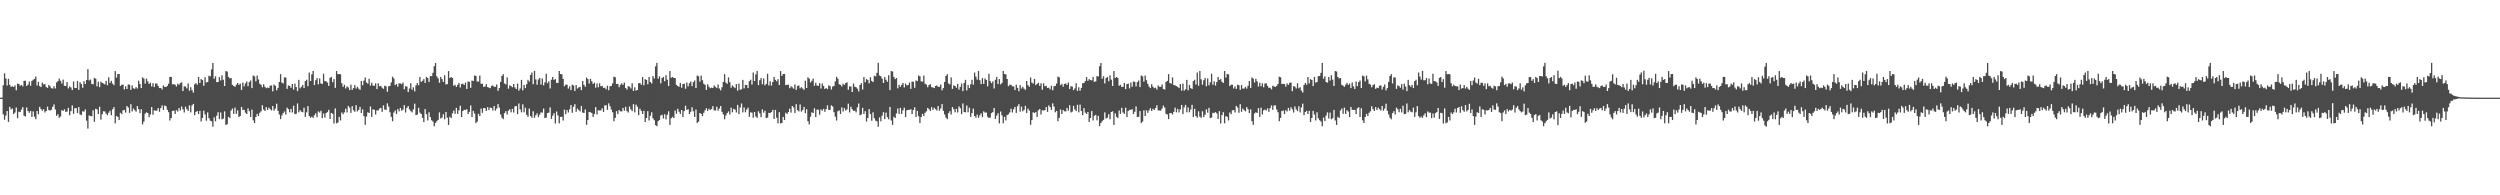 <?xml version="1.0" encoding="UTF-8"?>
<svg xmlns="http://www.w3.org/2000/svg" width="1920" height="150">
  <path d="M0 75.000h1v1.000H0zM1 74.980h1v1.000H1zM2 65.448h1v22.349H2zM3 56.264h1v35.670H3zM4 60.281h1v28.525H4zM5 65.695h1v19.615H5zM6 60.501h1v33.088H6zM7 65.103h1v16.985H7zM8 66.640h1v17.408H8zM9 66.309h1v16.967H9zM10 66.753h1v20.845H10zM11 65.581h1v20.871H11zM12 69.341h1v13.224H12zM13 64.155h1v26.599H13zM14 64.487h1v21.330H14zM15 65.835h1v20.255H15zM16 65.226h1v18.949H16zM17 66.363h1v15.973H17zM18 62.093h1v26.765H18zM19 61.934h1v27.581H19zM20 66.017h1v16.517H20zM21 65.093h1v20.215H21zM22 62.571h1v24.062H22zM23 65.850h1v19.347H23zM24 62.150h1v27.634H24zM25 61.243h1v24.303H25zM26 60.626h1v28.969H26zM27 58.752h1v32.791H27zM28 65.614h1v19.618H28zM29 62.817h1v24.962H29zM30 66.157h1v15.906H30zM31 66.859h1v16.958H31zM32 63.433h1v21.613H32zM33 64.757h1v19.113H33zM34 64.623h1v21.746H34zM35 66.762h1v18.495H35zM36 67.546h1v14.360H36zM37 65.207h1v19.310H37zM38 66.325h1v18.592H38zM39 67.753h1v16.556H39zM40 68.011h1v14.082H40zM41 66.249h1v13.936H41zM42 67.918h1v16.205H42zM43 63.292h1v25.629H43zM44 62.291h1v25.424H44zM45 60.299h1v30.126H45zM46 61.991h1v27.517H46zM47 64.126h1v20.455H47zM48 61.120h1v24.097H48zM49 65.895h1v18.057H49zM50 66.024h1v19.959H50zM51 62.988h1v22.676H51zM52 67.896h1v14.969H52zM53 66.342h1v22.192H53zM54 67.153h1v18.249H54zM55 69.179h1v11.748H55zM56 62.503h1v24.873H56zM57 67.642h1v15.470H57zM58 67.561h1v15.522H58zM59 62.151h1v24.597H59zM60 68.999h1v13.212H60zM61 63.118h1v24.801H61zM62 64.586h1v23.850H62zM63 67.365h1v18.119H63zM64 62.346h1v23.409H64zM65 64.517h1v19.542H65zM66 61.432h1v31.218H66zM67 53.074h1v45.715H67zM68 61.754h1v26.935H68zM69 61.097h1v28.020H69zM70 64.408h1v24.930H70zM71 64.779h1v19.940H71zM72 59.780h1v33.775H72zM73 60.426h1v23.158H73zM74 66.283h1v17.775H74zM75 62.741h1v24.875H75zM76 66.912h1v15.114H76zM77 62.712h1v29.180H77zM78 63.653h1v24.140H78zM79 64.153h1v21.299H79zM80 64.836h1v20.790H80zM81 62.082h1v25.197H81zM82 65.489h1v22.976H82zM83 59.347h1v27.175H83zM84 63.708h1v21.330H84zM85 62.070h1v26.439H85zM86 64.140h1v19.840H86zM87 65.431h1v16.839H87zM88 54.582h1v40.139H88zM89 59.597h1v29.442H89zM90 56.863h1v32.949H90zM91 56.825h1v35.395H91zM92 66.024h1v20.534H92zM93 65.137h1v22.504H93zM94 64.986h1v19.735H94zM95 68.685h1v15.746H95zM96 66.251h1v20.229H96zM97 68.373h1v13.082H97zM98 64.824h1v17.746H98zM99 65.144h1v21.561H99zM100 69.016h1v11.007H100zM101 65.573h1v19.990H101zM102 67.857h1v15.480H102zM103 68.195h1v16.421H103zM104 66.929h1v18.863H104zM105 67.999h1v13.450H105zM106 61.946h1v21.884H106zM107 64.439h1v22.438H107zM108 67.618h1v16.315H108zM109 59.400h1v36.183H109zM110 60.369h1v33.035H110zM111 64.211h1v23.078H111zM112 60.373h1v25.906H112zM113 62.485h1v24.292H113zM114 64.450h1v25.486H114zM115 63.511h1v24.392H115zM116 66.347h1v15.875H116zM117 63.907h1v24.222H117zM118 66.858h1v17.856H118zM119 64.082h1v20.944H119zM120 64.202h1v20.720H120zM121 65.980h1v17.031H121zM122 67.654h1v18.232H122zM123 67.600h1v15.450H123zM124 68.727h1v12.197H124zM125 65.577h1v18.862H125zM126 66.708h1v14.358H126zM127 66.840h1v14.787H127zM128 65.983h1v18.357H128zM129 64.247h1v21.918H129zM130 59.037h1v33.545H130zM131 59.077h1v31.566H131zM132 64.751h1v20.493H132zM133 64.687h1v20.198H133zM134 65.050h1v22.511H134zM135 66.407h1v18.222H135zM136 64.234h1v21.416H136zM137 65.148h1v17.845H137zM138 63.852h1v20.987H138zM139 63.219h1v18.608H139zM140 69.960h1v14.010H140zM141 66.297h1v20.075H141zM142 66.464h1v15.431H142zM143 67.898h1v15.980H143zM144 64.072h1v21.122H144zM145 69.662h1v11.283H145zM146 66.964h1v19.342H146zM147 69.272h1v11.710H147zM148 71.099h1v8.721H148zM149 64.697h1v23.777H149zM150 63.846h1v22.144H150zM151 65.063h1v20.176H151zM152 59.126h1v28.403H152zM153 63.751h1v21.400H153zM154 60.738h1v32.596H154zM155 61.485h1v29.099H155zM156 65.820h1v19.167H156zM157 59.324h1v28.571H157zM158 63.350h1v29.360H158zM159 62.997h1v23.303H159zM160 58.187h1v32.585H160zM161 58.619h1v34.061H161zM162 53.302h1v39.879H162zM163 48.315h1v48.976H163zM164 60.443h1v29.682H164zM165 58.549h1v34.657H165zM166 63.053h1v25.769H166zM167 62.984h1v23.200H167zM168 59.173h1v32.327H168zM169 61.810h1v24.577H169zM170 57.823h1v33.811H170zM171 61.274h1v29.790H171zM172 66.061h1v19.483H172zM173 54.558h1v41.412H173zM174 54.974h1v40.412H174zM175 59.064h1v30.624H175zM176 60.228h1v30.444H176zM177 59.896h1v24.985H177zM178 65.113h1v18.221H178zM179 66.060h1v21.373H179zM180 66.655h1v16.058H180zM181 65.063h1v22.407H181zM182 63.729h1v21.008H182zM183 65.153h1v24.815H183zM184 64.213h1v24.844H184zM185 69.090h1v13.036H185zM186 63.384h1v21.015H186zM187 66.339h1v18.050H187zM188 64.042h1v22.506H188zM189 62.553h1v25.064H189zM190 66.178h1v17.053H190zM191 63.047h1v22.408H191zM192 61.795h1v28.022H192zM193 67.612h1v16.547H193zM194 57.995h1v34.407H194zM195 58.615h1v35.889H195zM196 62.488h1v27.360H196zM197 57.999h1v29.461H197zM198 61.004h1v28.120H198zM199 64.299h1v22.332H199zM200 65.112h1v20.382H200zM201 67.010h1v13.809H201zM202 64.644h1v19.457H202zM203 66.590h1v18.637H203zM204 67.725h1v14.543H204zM205 67.248h1v17.257H205zM206 67.658h1v15.054H206zM207 65.823h1v18.013H207zM208 65.580h1v19.278H208zM209 70.145h1v11.248H209zM210 64.896h1v20.087H210zM211 65.890h1v17.451H211zM212 69.376h1v10.314H212zM213 67.628h1v17.484H213zM214 62.916h1v24.992H214zM215 56.954h1v34.550H215zM216 63.432h1v25.258H216zM217 64.111h1v22.791H217zM218 59.423h1v26.174H218zM219 59.530h1v28.439H219zM220 68.261h1v14.446H220zM221 65.536h1v18.343H221zM222 66.071h1v20.215H222zM223 67.408h1v16.214H223zM224 64.486h1v21.909H224zM225 68.790h1v12.423H225zM226 64.191h1v23.466H226zM227 66.876h1v20.512H227zM228 70.014h1v9.428H228zM229 61.341h1v24.927H229zM230 67.841h1v16.778H230zM231 66.654h1v19.173H231zM232 65.216h1v20.992H232zM233 67.655h1v15.036H233zM234 62.293h1v27.508H234zM235 61.255h1v25.030H235zM236 66.223h1v15.267H236zM237 55.713h1v33.424H237zM238 62.193h1v28.244H238zM239 57.100h1v32.483H239zM240 54.507h1v36.000H240zM241 65.338h1v23.214H241zM242 61.593h1v25.434H242zM243 59.966h1v30.018H243zM244 64.744h1v20.831H244zM245 60.248h1v26.250H245zM246 64.119h1v20.873H246zM247 64.436h1v26.270H247zM248 56.614h1v30.566H248zM249 62.294h1v28.032H249zM250 62.469h1v24.417H250zM251 63.359h1v22.744H251zM252 65.981h1v18.354H252zM253 59.743h1v31.624H253zM254 59.067h1v27.646H254zM255 63.131h1v24.254H255zM256 60.707h1v34.090H256zM257 67.489h1v15.806H257zM258 54.548h1v40.164H258zM259 56.978h1v37.116H259zM260 56.832h1v32.914H260zM261 57.074h1v35.458H261zM262 63.912h1v22.479H262zM263 66.726h1v21.015H263zM264 65.064h1v21.266H264zM265 67.930h1v15.556H265zM266 66.294h1v20.094H266zM267 67.108h1v14.230H267zM268 69.195h1v13.421H268zM269 65.020h1v21.639H269zM270 69.035h1v12.548H270zM271 67.635h1v17.029H271zM272 65.328h1v20.524H272zM273 67.968h1v12.751H273zM274 66.634h1v18.909H274zM275 68.053h1v16.333H275zM276 69.007h1v13.064H276zM277 62.210h1v24.562H277zM278 65.418h1v18.620H278zM279 61.885h1v27.303H279zM280 59.506h1v36.391H280zM281 63.388h1v26.116H281zM282 64.194h1v22.032H282zM283 60.537h1v26.228H283zM284 65.766h1v16.017H284zM285 63.531h1v26.260H285zM286 65.713h1v18.278H286zM287 65.920h1v18.406H287zM288 64.023h1v23.911H288zM289 68.425h1v16.314H289zM290 63.980h1v20.891H290zM291 66.217h1v17.140H291zM292 65.956h1v16.949H292zM293 67.341h1v18.582H293zM294 68.259h1v12.674H294zM295 65.804h1v18.316H295zM296 66.306h1v18.067H296zM297 70.476h1v8.873H297zM298 66.250h1v15.627H298zM299 65.964h1v20.258H299zM300 63.286h1v26.491H300zM301 58.862h1v34.274H301zM302 60.239h1v26.162H302zM303 65.372h1v19.442H303zM304 64.391h1v23.211H304zM305 66.564h1v17.231H305zM306 64.035h1v21.542H306zM307 64.066h1v18.848H307zM308 64.650h1v20.328H308zM309 63.382h1v20.781H309zM310 68.605h1v12.181H310zM311 66.193h1v20.210H311zM312 66.530h1v16.250H312zM313 70.732h1v10.739H313zM314 67.924h1v16.079H314zM315 63.934h1v21.432H315zM316 68.901h1v17.426H316zM317 67.028h1v16.982H317zM318 70.194h1v9.443H318zM319 65.510h1v22.972H319zM320 63.735h1v24.290H320zM321 65.442h1v17.402H321zM322 59.158h1v27.336H322zM323 62.898h1v24.643H323zM324 62.076h1v28.419H324zM325 60.779h1v32.952H325zM326 63.708h1v20.075H326zM327 59.086h1v28.563H327zM328 59.952h1v32.547H328zM329 62.916h1v23.304H329zM330 58.480h1v31.487H330zM331 58.456h1v33.931H331zM332 55.926h1v37.415H332zM333 50.866h1v46.090H333zM334 48.399h1v46.013H334zM335 58.599h1v34.464H335zM336 60.172h1v31.896H336zM337 63.554h1v22.759H337zM338 59.091h1v31.935H338zM339 60.786h1v29.535H339zM340 62.930h1v24.845H340zM341 57.800h1v33.807H341zM342 64.843h1v21.166H342zM343 64.620h1v25.811H343zM344 54.564h1v41.399H344zM345 59.930h1v29.762H345zM346 59.068h1v31.591H346zM347 59.891h1v27.216H347zM348 65.821h1v19.049H348zM349 65.107h1v22.329H349zM350 66.790h1v16.067H350zM351 65.160h1v22.315H351zM352 63.711h1v21.012H352zM353 67.149h1v14.047H353zM354 64.562h1v25.411H354zM355 64.215h1v21.100H355zM356 65.249h1v19.130H356zM357 63.372h1v21.035H357zM358 68.282h1v15.573H358zM359 62.556h1v25.058H359zM360 62.871h1v23.005H360zM361 67.449h1v13.539H361zM362 61.793h1v28.045H362zM363 62.222h1v22.926H363zM364 57.998h1v29.180H364zM365 58.264h1v36.232H365zM366 62.494h1v30.881H366zM367 62.704h1v24.754H367zM368 58.025h1v31.091H368zM369 64.323h1v19.069H369zM370 64.302h1v22.307H370zM371 66.676h1v16.340H371zM372 66.480h1v16.658H372zM373 64.673h1v20.558H373zM374 66.857h1v15.410H374zM375 67.283h1v17.224H375zM376 67.662h1v15.017H376zM377 66.003h1v16.886H377zM378 65.609h1v19.261H378zM379 66.674h1v14.717H379zM380 66.688h1v18.309H380zM381 64.869h1v18.476H381zM382 69.745h1v10.208H382zM383 67.632h1v15.013H383zM384 62.929h1v24.958H384zM385 58.349h1v32.026H385zM386 56.928h1v34.631H386zM387 64.104h1v22.784H387zM388 64.807h1v20.583H388zM389 59.436h1v28.520H389zM390 68.073h1v16.985H390zM391 65.529h1v18.368H391zM392 66.084h1v20.181H392zM393 67.011h1v16.603H393zM394 64.517h1v21.883H394zM395 67.136h1v14.580H395zM396 68.348h1v13.024H396zM397 64.196h1v23.455H397zM398 69.657h1v9.783H398zM399 67.945h1v16.056H399zM400 61.342h1v24.942H400zM401 69.396h1v10.739H401zM402 65.200h1v21.041H402zM403 67.662h1v15.028H403zM404 64.687h1v23.498H404zM405 61.271h1v28.492H405zM406 62.630h1v20.753H406zM407 57.571h1v31.575H407zM408 55.713h1v34.734H408zM409 64.642h1v20.877H409zM410 54.482h1v35.971H410zM411 60.986h1v27.562H411zM412 65.095h1v21.943H412zM413 61.075h1v28.916H413zM414 59.956h1v28.122H414zM415 64.979h1v21.414H415zM416 60.248h1v26.266H416zM417 65.516h1v17.814H417zM418 63.235h1v27.494H418zM419 56.626h1v33.695H419zM420 63.881h1v23.014H420zM421 62.462h1v24.081H421zM422 67.942h1v14.553H422zM423 61.234h1v30.114H423zM424 59.089h1v29.734H424zM425 61.365h1v25.620H425zM426 60.715h1v34.099H426zM427 63.653h1v22.022H427zM428 63.715h1v24.986H428zM429 54.551h1v40.165H429zM430 56.836h1v32.936H430zM431 57.090h1v32.621H431zM432 60.640h1v31.905H432zM433 66.227h1v17.996H433zM434 64.982h1v22.719H434zM435 65.083h1v19.452H435zM436 68.058h1v18.340H436zM437 66.310h1v17.611H437zM438 69.202h1v11.503H438zM439 65.001h1v21.620H439zM440 65.618h1v16.357H440zM441 69.822h1v10.181H441zM442 65.327h1v20.539H442zM443 67.976h1v15.444H443zM444 67.135h1v17.495H444zM445 66.659h1v18.892H445zM446 69.213h1v12.214H446zM447 62.196h1v24.298H447zM448 65.180h1v21.594H448zM449 66.626h1v17.421H449zM450 59.521h1v36.401H450zM451 60.713h1v31.515H451zM452 64.197h1v21.765H452zM453 60.535h1v25.682H453zM454 62.443h1v24.328H454zM455 64.395h1v25.411H455zM456 63.524h1v24.120H456zM457 67.305h1v14.961H457zM458 64.043h1v23.864H458zM459 67.009h1v17.717H459zM460 64.006h1v20.818H460zM461 66.258h1v18.539H461zM462 65.932h1v17.273H462zM463 67.489h1v18.459H463zM464 67.322h1v13.614H464zM465 68.626h1v12.213H465zM466 65.784h1v18.602H466zM467 69.262h1v10.089H467zM468 66.245h1v15.340H468zM469 65.965h1v18.170H469zM470 64.052h1v22.151H470zM471 58.870h1v34.241H471zM472 59.348h1v31.229H472zM473 64.543h1v20.800H473zM474 64.368h1v23.230H474zM475 66.956h1v17.593H475zM476 65.081h1v20.417H476zM477 64.023h1v21.567H477zM478 65.190h1v17.728H478zM479 63.431h1v21.565H479zM480 67.510h1v14.529H480zM481 68.815h1v16.556H481zM482 66.187h1v20.237H482zM483 66.531h1v15.255H483zM484 67.944h1v16.062H484zM485 63.937h1v21.400H485zM486 69.775h1v10.276H486zM487 67.052h1v19.270H487zM488 69.560h1v10.787H488zM489 69.139h1v12.833H489zM490 63.936h1v24.554H490zM491 63.731h1v19.754H491zM492 65.052h1v20.096H492zM493 59.170h1v28.373H493zM494 65.504h1v19.608H494zM495 60.767h1v32.975H495zM496 61.458h1v29.155H496zM497 64.714h1v20.614H497zM498 59.069h1v33.432H498zM499 62.924h1v25.992H499zM500 64.081h1v22.180H500zM501 58.403h1v32.475H501zM502 60.286h1v32.040H502zM503 50.961h1v45.144H503zM504 48.274h1v48.722H504zM505 60.394h1v32.655H505zM506 58.635h1v33.449H506zM507 64.024h1v24.688H507zM508 59.907h1v28.230H508zM509 59.084h1v31.955H509zM510 62.416h1v25.365H510zM511 57.778h1v33.849H511zM512 61.165h1v26.984H512zM513 66.048h1v19.443H513zM514 54.589h1v41.367H514zM515 59.696h1v31.181H515zM516 59.064h1v30.632H516zM517 59.888h1v30.773H517zM518 59.922h1v24.966H518zM519 65.102h1v22.317H519zM520 66.069h1v17.487H520zM521 66.667h1v19.125H521zM522 63.709h1v23.782H522zM523 67.369h1v17.124H523zM524 64.561h1v25.396H524zM525 64.248h1v21.080H525zM526 68.161h1v13.052H526zM527 63.365h1v21.043H527zM528 66.342h1v17.498H528zM529 64.024h1v23.585H529zM530 62.562h1v23.289H530zM531 66.172h1v16.212H531zM532 63.057h1v22.408H532zM533 61.800h1v28.051H533zM534 67.597h1v16.559H534zM535 58.013h1v36.475H535zM536 58.597h1v34.775H536zM537 62.699h1v24.066H537zM538 58.012h1v29.432H538zM539 61.597h1v27.530H539zM540 64.316h1v22.325H540zM541 65.108h1v19.652H541zM542 69.071h1v14.077H542zM543 64.702h1v20.496H543zM544 66.583h1v16.942H544zM545 67.742h1v16.754H545zM546 67.255h1v16.411H546zM547 67.658h1v13.835H547zM548 65.581h1v19.170H548zM549 66.678h1v18.205H549zM550 67.665h1v14.316H550zM551 64.859h1v20.145H551zM552 67.937h1v15.407H552zM553 69.371h1v12.099H553zM554 66.994h1v18.930H554zM555 62.949h1v24.901H555zM556 56.953h1v34.656H556zM557 63.409h1v25.247H557zM558 64.342h1v22.561H558zM559 59.466h1v26.105H559zM560 63.121h1v24.822H560zM561 67.323h1v15.370H561zM562 65.528h1v20.724H562zM563 66.677h1v16.943H563zM564 67.690h1v16.483H564zM565 64.517h1v21.880H565zM566 69.616h1v10.954H566zM567 64.206h1v23.447H567zM568 68.923h1v13.611H568zM569 68.586h1v10.850H569zM570 61.363h1v24.936H570zM571 67.842h1v14.688H571zM572 65.183h1v21.068H572zM573 65.269h1v18.853H573zM574 67.652h1v15.043H574zM575 62.306h1v27.469H575zM576 61.254h1v25.016H576zM577 64.974h1v21.533H577zM578 55.699h1v34.744H578zM579 62.202h1v23.836H579zM580 57.079h1v32.479H580zM581 54.475h1v36.031H581zM582 65.365h1v20.078H582zM583 61.597h1v25.441H583zM584 59.962h1v30.056H584zM585 64.725h1v19.288H585zM586 60.263h1v26.250H586zM587 65.510h1v19.470H587zM588 64.432h1v26.299H588zM589 56.640h1v33.682H589zM590 65.650h1v21.005H590zM591 62.469h1v24.429H591zM592 65.696h1v20.366H592zM593 62.957h1v21.421H593zM594 59.119h1v32.219H594zM595 61.348h1v23.076H595zM596 62.440h1v27.907H596zM597 60.804h1v33.977H597zM598 65.310h1v20.839H598zM599 54.602h1v40.154H599zM600 58.264h1v36.176H600zM601 56.862h1v32.954H601zM602 56.802h1v35.425H602zM603 65.357h1v21.205H603zM604 65.148h1v22.480H604zM605 64.992h1v21.095H605zM606 67.752h1v15.727H606zM607 66.266h1v20.234H607zM608 67.067h1v14.365H608zM609 68.072h1v14.508H609zM610 64.825h1v21.894H610zM611 69.014h1v11.015H611zM612 66.096h1v18.540H612zM613 65.577h1v19.971H613zM614 67.854h1v12.372H614zM615 66.929h1v18.839H615zM616 67.994h1v16.549H616zM617 68.942h1v13.158H617zM618 61.935h1v24.953H618zM619 67.601h1v16.328H619zM620 59.405h1v33.678H620zM621 60.374h1v35.199H621zM622 63.311h1v26.273H622zM623 62.122h1v24.164H623zM624 60.385h1v26.394H624zM625 65.840h1v17.302H625zM626 63.530h1v26.398H626zM627 65.693h1v18.495H627zM628 65.906h1v18.372H628zM629 63.909h1v24.223H629zM630 68.002h1v16.077H630zM631 64.095h1v20.918H631zM632 65.981h1v17.611H632zM633 68.336h1v17.547H633zM634 67.604h1v16.281H634zM635 68.444h1v12.484H635zM636 65.594h1v18.842H636zM637 66.205h1v18.185H637zM638 68.742h1v12.227H638zM639 66.466h1v15.306H639zM640 65.983h1v20.186H640zM641 62.513h1v27.080H641zM642 59.039h1v33.522H642zM643 60.458h1v24.985H643zM644 64.692h1v20.116H644zM645 65.054h1v22.502H645zM646 66.404h1v16.058H646zM647 64.252h1v21.394H647zM648 65.155h1v17.842H648zM649 63.855h1v20.986H649zM650 63.206h1v20.870H650zM651 68.940h1v10.660H651zM652 66.304h1v20.047H652zM653 66.465h1v15.438H653zM654 70.672h1v13.206H654zM655 64.089h1v21.112H655zM656 66.556h1v18.417H656zM657 66.967h1v19.344H657zM658 68.105h1v14.399H658zM659 70.267h1v9.249H659zM660 65.260h1v23.195H660zM661 63.847h1v24.051H661zM662 68.759h1v14.102H662zM663 59.124h1v28.399H663zM664 63.141h1v22.282H664zM665 60.730h1v32.613H665zM666 61.484h1v29.096H666zM667 64.017h1v19.780H667zM668 59.339h1v28.253H668zM669 62.113h1v30.592H669zM670 63.011h1v23.284H670zM671 58.212h1v32.576H671zM672 58.608h1v34.050H672zM673 55.904h1v37.293H673zM674 48.301h1v49.049H674zM675 57.971h1v32.175H675zM676 58.577h1v34.620H676zM677 60.380h1v28.434H677zM678 63.683h1v22.500H678zM679 59.170h1v32.308H679zM680 61.247h1v25.237H680zM681 62.748h1v27.253H681zM682 57.802h1v33.821H682zM683 69.219h1v12.911H683zM684 54.564h1v37.932H684zM685 54.963h1v41.007H685zM686 59.063h1v30.630H686zM687 60.782h1v29.893H687zM688 59.892h1v27.235H688zM689 67.854h1v15.488H689zM690 65.108h1v22.317H690zM691 66.657h1v16.194H691zM692 65.199h1v22.284H692zM693 63.728h1v21.007H693zM694 67.152h1v15.519H694zM695 64.221h1v25.734H695zM696 65.620h1v19.113H696zM697 65.277h1v19.125H697zM698 63.374h1v21.013H698zM699 68.263h1v15.594H699zM700 62.554h1v25.063H700zM701 62.868h1v21.632H701zM702 67.455h1v14.956H702zM703 61.797h1v28.038H703zM704 62.239h1v22.891H704zM705 58.000h1v31.231H705zM706 58.607h1v35.895H706zM707 62.487h1v27.357H707zM708 62.714h1v24.742H708zM709 57.994h1v31.133H709zM710 64.301h1v22.342H710zM711 64.991h1v20.500H711zM712 67.016h1v15.870H712zM713 65.329h1v18.544H713zM714 64.648h1v20.563H714zM715 66.862h1v15.404H715zM716 67.240h1v17.258H716zM717 67.657h1v15.063H717zM718 65.993h1v17.856H718zM719 65.572h1v19.298H719zM720 66.670h1v14.722H720zM721 66.680h1v18.312H721zM722 64.877h1v18.459H722zM723 69.375h1v10.540H723zM724 67.618h1v17.494H724zM725 62.919h1v24.985H725zM726 58.261h1v32.042H726zM727 56.991h1v34.568H727zM728 64.121h1v22.784H728zM729 64.806h1v20.583H729zM730 59.427h1v28.542H730zM731 68.232h1v14.008H731zM732 65.540h1v18.320H732zM733 66.070h1v20.216H733zM734 67.403h1v16.220H734zM735 64.483h1v21.908H735zM736 68.790h1v12.915H736zM737 66.735h1v16.399H737zM738 64.193h1v23.465H738zM739 70.012h1v9.429H739zM740 63.681h1v22.408H740zM741 61.348h1v24.937H741zM742 69.402h1v11.666H742zM743 65.197h1v21.031H743zM744 67.652h1v15.042H744zM745 64.703h1v25.103H745zM746 61.251h1v25.641H746zM747 65.039h1v18.347H747zM748 55.703h1v33.458H748zM749 58.833h1v31.594H749zM750 61.140h1v26.884H750zM751 54.496h1v36.024H751zM752 61.610h1v26.941H752zM753 64.630h1v22.389H753zM754 59.976h1v30.028H754zM755 64.396h1v21.180H755zM756 60.252h1v26.232H756zM757 61.405h1v25.060H757zM758 66.282h1v23.348H758zM759 56.616h1v34.079H759zM760 62.292h1v28.034H760zM761 63.875h1v23.009H761zM762 62.477h1v23.626H762zM763 67.950h1v15.024H763zM764 61.246h1v30.121H764zM765 59.070h1v29.746H765zM766 64.633h1v22.336H766zM767 60.733h1v34.036H767zM768 64.812h1v20.844H768zM769 63.689h1v25.006H769zM770 54.552h1v40.136H770zM771 56.828h1v32.935H771zM772 57.076h1v35.439H772zM773 60.678h1v27.769H773zM774 66.196h1v21.551H774zM775 65.034h1v21.276H775zM776 65.134h1v18.344H776zM777 66.285h1v20.088H777zM778 66.324h1v17.569H778zM779 69.190h1v12.947H779zM780 65.036h1v21.629H780zM781 67.490h1v14.096H781zM782 70.027h1v9.988H782zM783 65.333h1v20.502H783zM784 67.967h1v13.956H784zM785 66.626h1v18.896H785zM786 68.055h1v16.339H786zM787 69.006h1v12.324H787zM788 62.197h1v24.584H788zM789 65.426h1v17.961H789zM790 66.621h1v18.317H790zM791 59.504h1v36.372H791zM792 63.387h1v28.861H792zM793 64.193h1v22.031H793zM794 60.545h1v26.215H794zM795 65.376h1v20.592H795zM796 64.424h1v25.364H796zM797 63.542h1v21.126H797zM798 65.957h1v17.779H798zM799 64.017h1v23.926H799zM800 68.936h1v15.805H800zM801 63.979h1v20.898H801zM802 66.201h1v18.366H802zM803 65.940h1v16.271H803zM804 67.509h1v18.392H804zM805 67.337h1v13.590H805zM806 68.618h1v13.660H806zM807 65.799h1v18.574H807zM808 69.318h1v10.029H808zM809 66.260h1v15.628H809zM810 65.965h1v20.254H810zM811 64.142h1v21.052H811zM812 58.836h1v34.294H812zM813 59.406h1v31.090H813zM814 65.382h1v18.674H814zM815 64.400h1v23.193H815zM816 66.563h1v17.900H816zM817 64.478h1v21.021H817zM818 64.040h1v21.526H818zM819 65.209h1v17.699H819zM820 63.368h1v21.611H820zM821 68.276h1v12.509H821zM822 66.201h1v20.178H822zM823 66.533h1v19.212H823zM824 69.198h1v12.107H824zM825 67.917h1v16.088H825zM826 63.941h1v21.431H826zM827 69.770h1v10.708H827zM828 67.031h1v19.290H828zM829 69.694h1v10.660H829zM830 67.507h1v17.804H830zM831 63.939h1v24.536H831zM832 63.740h1v19.284H832zM833 62.248h1v24.234H833zM834 59.162h1v28.373H834zM835 62.070h1v23.942H835zM836 60.788h1v32.925H836zM837 61.473h1v29.129H837zM838 61.739h1v23.574H838zM839 59.064h1v33.433H839zM840 62.920h1v26.002H840zM841 62.475h1v25.755H841zM842 58.423h1v33.978H842zM843 58.758h1v30.227H843zM844 50.852h1v46.045H844zM845 48.364h1v46.126H845zM846 60.472h1v32.631H846zM847 58.591h1v33.451H847zM848 64.044h1v22.267H848zM849 59.952h1v31.057H849zM850 59.100h1v31.210H850zM851 62.419h1v25.359H851zM852 57.818h1v33.781H852zM853 61.164h1v24.843H853zM854 66.045h1v19.436H854zM855 54.558h1v41.409H855zM856 59.923h1v27.136H856zM857 59.066h1v30.624H857zM858 59.895h1v30.773H858zM859 65.820h1v19.051H859zM860 65.112h1v22.325H860zM861 66.789h1v16.065H861zM862 66.655h1v19.714H862zM863 63.718h1v23.743H863zM864 68.382h1v14.307H864zM865 64.569h1v25.404H865zM866 64.211h1v21.094H866zM867 67.906h1v16.438H867zM868 63.380h1v21.021H868zM869 66.620h1v17.238H869zM870 62.553h1v25.063H870zM871 62.873h1v23.013H871zM872 66.345h1v15.428H872zM873 63.043h1v26.783H873zM874 61.793h1v27.942H874zM875 66.849h1v18.464H875zM876 57.995h1v36.507H876zM877 58.607h1v34.768H877zM878 62.711h1v22.046H878zM879 58.009h1v31.112H879zM880 61.594h1v23.107H880zM881 64.299h1v22.311H881zM882 66.397h1v18.350H882zM883 67.648h1v15.487H883zM884 64.652h1v20.581H884zM885 66.581h1v16.964H885zM886 67.724h1v16.783H886zM887 67.262h1v15.736H887zM888 68.821h1v12.036H888zM889 65.594h1v19.185H889zM890 66.671h1v18.183H890zM891 66.686h1v18.302H891zM892 64.882h1v18.462H892zM893 68.338h1v12.778H893zM894 68.768h1v13.877H894zM895 62.920h1v24.542H895zM896 62.106h1v25.797H896zM897 56.934h1v34.571H897zM898 63.722h1v23.147H898zM899 64.329h1v22.567H899zM900 59.427h1v28.539H900zM901 65.322h1v20.610H901zM902 65.532h1v17.175H902zM903 66.076h1v20.203H903zM904 66.701h1v16.918H904zM905 67.635h1v18.763H905zM906 64.498h1v19.577H906zM907 69.630h1v10.937H907zM908 64.192h1v23.463H908zM909 69.594h1v12.911H909zM910 68.564h1v11.959H910zM911 61.339h1v24.931H911zM912 69.397h1v13.091H912zM913 65.214h1v21.012H913zM914 67.660h1v16.479H914zM915 68.332h1v12.188H915zM916 62.294h1v27.493H916zM917 61.263h1v22.313H917zM918 64.922h1v24.147H918zM919 55.725h1v34.718H919zM920 65.902h1v19.614H920zM921 54.493h1v35.096H921zM922 60.949h1v29.536H922zM923 65.097h1v20.332H923zM924 61.601h1v28.366H924zM925 59.959h1v28.137H925zM926 66.266h1v17.740H926zM927 60.246h1v26.261H927zM928 65.525h1v17.318H928zM929 63.218h1v27.502H929zM930 56.617h1v33.707H930zM931 65.073h1v21.577H931zM932 62.464h1v24.427H932zM933 65.701h1v20.382H933zM934 62.963h1v24.133H934zM935 59.074h1v32.287H935zM936 61.380h1v23.970H936zM937 60.701h1v34.111H937zM938 62.748h1v25.670H938zM939 63.706h1v22.451H939zM940 54.547h1v40.174H940zM941 59.552h1v29.640H941zM942 56.840h1v32.913H942zM943 57.079h1v35.463H943zM944 66.089h1v20.269H944zM945 65.014h1v22.711H945zM946 65.098h1v19.638H946zM947 67.925h1v16.581H947zM948 66.306h1v20.090H948zM949 68.260h1v13.099H949zM950 65.008h1v17.622H950zM951 65.484h1v21.161H951zM952 69.033h1v10.976H952zM953 65.326h1v20.536H953zM954 68.060h1v15.356H954zM955 67.971h1v16.646H955zM956 66.648h1v18.904H956zM957 68.044h1v14.210H957zM958 65.894h1v18.022H958zM959 62.211h1v24.551H959zM960 67.554h1v16.489H960zM961 59.511h1v33.571H961zM962 60.399h1v35.513H962zM963 63.391h1v23.801H963zM964 60.535h1v25.689H964zM965 62.440h1v24.330H965zM966 66.459h1v16.593H966zM967 63.525h1v26.275H967zM968 66.273h1v16.475H968zM969 64.032h1v23.886H969zM970 67.009h1v17.726H970zM971 64.101h1v20.056H971zM972 63.989h1v20.865H972zM973 65.946h1v17.261H973zM974 67.491h1v18.448H974zM975 67.330h1v15.693H975zM976 68.619h1v12.316H976zM977 65.791h1v18.590H977zM978 66.400h1v14.661H978zM979 66.738h1v14.223H979zM980 65.964h1v18.175H980zM981 64.394h1v21.822H981zM982 58.899h1v34.230H982zM983 59.357h1v31.216H983zM984 64.550h1v20.783H984zM985 64.377h1v20.442H985zM986 64.583h1v23.021H986zM987 66.566h1v18.059H987zM988 64.033h1v21.553H988zM989 65.193h1v17.724H989zM990 63.582h1v21.407H990zM991 63.403h1v19.035H991zM992 70.033h1v13.960H992zM993 66.188h1v20.230H993zM994 66.529h1v15.249H994zM995 67.934h1v16.069H995zM996 63.933h1v21.422H996zM997 67.766h1v13.862H997zM998 67.035h1v19.292H998zM999 69.557h1v12.956H999zM1000 71.043h1v8.594H1000zM1001 65.205h1v23.282H1001zM1002 63.732h1v22.281H1002zM1003 65.053h1v20.097H1003zM1004 59.161h1v28.382H1004zM1005 64.037h1v21.081H1005zM1006 60.772h1v32.969H1006zM1007 61.460h1v29.153H1007zM1008 66.120h1v19.027H1008zM1009 59.089h1v28.884H1009zM1010 63.466h1v29.035H1010zM1011 62.917h1v23.299H1011zM1012 58.453h1v32.435H1012zM1013 58.435h1v33.927H1013zM1014 55.960h1v37.390H1014zM1015 48.323h1v48.666H1015zM1016 60.409h1v29.844H1016zM1017 58.615h1v34.389H1017zM1018 62.988h1v25.741H1018zM1019 63.555h1v22.758H1019zM1020 59.086h1v31.950H1020zM1021 61.876h1v24.599H1021zM1022 57.786h1v33.833H1022zM1023 61.161h1v29.659H1023zM1024 66.051h1v18.342H1024zM1025 54.574h1v37.940H1025zM1026 54.933h1v41.021H1026zM1027 59.066h1v30.628H1027zM1028 60.257h1v30.392H1028zM1029 59.889h1v24.995H1029zM1030 65.103h1v18.232H1030zM1031 65.800h1v21.630H1031zM1032 66.661h1v16.050H1032zM1033 65.037h1v22.449H1033zM1034 63.708h1v21.000H1034zM1035 65.164h1v20.486H1035zM1036 64.228h1v25.739H1036zM1037 67.615h1v14.510H1037zM1038 63.367h1v21.004H1038zM1039 66.349h1v18.061H1039zM1040 68.280h1v16.141H1040zM1041 62.561h1v25.051H1041zM1042 66.169h1v17.055H1042zM1043 63.048h1v19.350H1043zM1044 61.795h1v28.052H1044zM1045 67.598h1v15.575H1045zM1046 58.004h1v34.408H1046zM1047 58.598h1v35.885H1047zM1048 62.496h1v27.365H1048zM1049 58.029h1v29.423H1049zM1050 60.997h1v28.126H1050zM1051 64.308h1v22.320H1051zM1052 64.993h1v20.489H1052zM1053 67.008h1v14.589H1053zM1054 65.307h1v18.534H1054zM1055 64.705h1v20.513H1055zM1056 68.224h1v14.040H1056zM1057 67.271h1v17.231H1057zM1058 67.662h1v15.036H1058zM1059 65.846h1v18.017H1059zM1060 65.593h1v19.286H1060zM1061 68.736h1v12.652H1061zM1062 66.682h1v18.320H1062zM1063 64.861h1v18.484H1063zM1064 69.371h1v10.316H1064zM1065 67.619h1v17.539H1065zM1066 62.945h1v24.915H1066zM1067 58.350h1v32.012H1067zM1068 56.936h1v34.658H1068zM1069 64.108h1v22.789H1069zM1070 59.453h1v25.928H1070zM1071 59.512h1v28.432H1071zM1072 68.264h1v14.435H1072zM1073 65.527h1v18.369H1073zM1074 66.097h1v20.148H1074zM1075 67.400h1v16.216H1075zM1076 64.543h1v21.855H1076zM1077 68.793h1v12.420H1077zM1078 64.201h1v23.449H1078zM1079 66.383h1v21.047H1079zM1080 70.013h1v9.426H1080zM1081 61.350h1v24.944H1081zM1082 65.379h1v19.226H1082zM1083 66.661h1v19.159H1083zM1084 65.189h1v21.060H1084zM1085 67.656h1v15.038H1085zM1086 62.300h1v27.447H1086zM1087 61.261h1v25.019H1087zM1088 65.471h1v16.029H1088zM1089 55.704h1v33.461H1089zM1090 58.835h1v31.612H1090zM1091 61.143h1v28.432H1091zM1092 54.476h1v36.003H1092zM1093 61.619h1v26.924H1093zM1094 61.607h1v25.433H1094zM1095 59.957h1v30.051H1095zM1096 64.722h1v20.820H1096zM1097 60.254h1v26.262H1097zM1098 64.109h1v22.359H1098zM1099 64.449h1v26.285H1099zM1100 56.640h1v30.562H1100zM1101 62.325h1v27.995H1101zM1102 62.464h1v24.434H1102zM1103 63.354h1v22.718H1103zM1104 66.015h1v16.942H1104zM1105 59.769h1v31.562H1105zM1106 59.111h1v27.538H1106zM1107 63.052h1v23.908H1107zM1108 60.749h1v34.054H1108zM1109 67.354h1v15.925H1109zM1110 54.560h1v40.138H1110zM1111 56.973h1v37.103H1111zM1112 56.830h1v32.953H1112zM1113 57.106h1v35.436H1113zM1114 63.935h1v22.455H1114zM1115 66.251h1v21.444H1115zM1116 64.967h1v21.352H1116zM1117 66.014h1v17.474H1117zM1118 66.294h1v20.099H1118zM1119 66.327h1v16.629H1119zM1120 69.194h1v12.969H1120zM1121 64.999h1v21.618H1121zM1122 68.053h1v13.536H1122zM1123 67.646h1v16.993H1123zM1124 65.333h1v20.531H1124zM1125 67.979h1v12.732H1125zM1126 66.642h1v18.897H1126zM1127 68.036h1v16.391H1127zM1128 69.010h1v10.704H1128zM1129 62.187h1v24.595H1129zM1130 65.414h1v18.634H1130zM1131 61.874h1v27.306H1131zM1132 59.531h1v36.393H1132zM1133 63.398h1v26.107H1133zM1134 64.196h1v22.010H1134zM1135 60.540h1v26.230H1135zM1136 65.380h1v16.405H1136zM1137 63.527h1v26.280H1137zM1138 63.637h1v20.344H1138zM1139 65.881h1v18.458H1139zM1140 64.042h1v23.884H1140zM1141 68.433h1v16.293H1141zM1142 64.017h1v20.810H1142zM1143 66.229h1v18.245H1143zM1144 65.923h1v16.955H1144zM1145 67.319h1v18.630H1145zM1146 68.079h1v12.856H1146zM1147 65.782h1v18.346H1147zM1148 66.349h1v18.039H1148zM1149 69.298h1v10.050H1149zM1150 66.251h1v15.641H1150zM1151 65.970h1v20.212H1151zM1152 63.210h1v23.641H1152zM1153 58.843h1v34.241H1153zM1154 60.276h1v26.078H1154zM1155 65.375h1v19.440H1155zM1156 64.363h1v23.222H1156zM1157 66.571h1v17.232H1157zM1158 64.056h1v21.535H1158zM1159 64.012h1v20.350H1159zM1160 64.643h1v20.356H1160zM1161 63.401h1v20.730H1161zM1162 68.601h1v12.180H1162zM1163 66.189h1v20.232H1163zM1164 66.534h1v16.270H1164zM1165 69.211h1v12.266H1165zM1166 67.928h1v16.078H1166zM1167 63.946h1v21.395H1167zM1168 68.920h1v17.392H1168zM1169 67.078h1v18.604H1169zM1170 70.186h1v9.448H1170zM1171 65.529h1v22.960H1171zM1172 63.942h1v24.078H1172zM1173 63.732h1v19.283H1173zM1174 59.188h1v27.278H1174zM1175 59.183h1v28.355H1175zM1176 62.063h1v28.414H1176zM1177 60.765h1v32.970H1177zM1178 63.715h1v24.695H1178zM1179 59.054h1v28.574H1179zM1180 59.959h1v32.541H1180zM1181 62.937h1v25.994H1181zM1182 58.423h1v29.824H1182zM1183 58.385h1v33.964H1183zM1184 58.758h1v34.559H1184zM1185 50.999h1v45.977H1185zM1186 48.251h1v46.294H1186zM1187 58.633h1v34.459H1187zM1188 60.184h1v31.893H1188zM1189 64.031h1v22.277H1189zM1190 59.906h1v31.129H1190zM1191 59.086h1v31.229H1191zM1192 62.413h1v25.369H1192zM1193 57.775h1v33.854H1193zM1194 64.307h1v21.693H1194zM1195 64.549h1v20.943H1195zM1196 54.259h1v41.824H1196zM1197 59.992h1v27.039H1197zM1198 59.043h1v31.590H1198zM1199 60.185h1v27.287H1199zM1200 65.828h1v19.056H1200zM1201 65.090h1v22.417H1201zM1202 66.750h1v16.058H1202zM1203 65.322h1v21.034H1203zM1204 63.799h1v23.238H1204zM1205 69.293h1v12.038H1205zM1206 64.504h1v25.633H1206zM1207 64.242h1v21.026H1207zM1208 65.444h1v18.955H1208zM1209 63.391h1v21.060H1209zM1210 68.137h1v15.772H1210zM1211 62.585h1v25.094H1211zM1212 62.806h1v22.989H1212zM1213 66.406h1v15.228H1213zM1214 61.714h1v28.111H1214zM1215 62.121h1v23.228H1215zM1216 63.884h1v22.199H1216zM1217 58.104h1v36.182H1217zM1218 62.460h1v30.932H1218zM1219 62.706h1v24.646H1219zM1220 57.850h1v31.239H1220zM1221 61.680h1v21.947H1221zM1222 64.403h1v22.166H1222zM1223 66.666h1v18.038H1223zM1224 66.626h1v16.543H1224zM1225 64.749h1v20.420H1225zM1226 66.593h1v16.505H1226zM1227 67.189h1v17.311H1227zM1228 67.704h1v15.711H1228zM1229 66.051h1v16.822H1229zM1230 65.591h1v19.080H1230zM1231 66.764h1v14.627H1231zM1232 66.694h1v18.557H1232zM1233 64.860h1v18.423H1233zM1234 69.892h1v10.073H1234zM1235 67.665h1v14.993H1235zM1236 62.632h1v25.178H1236zM1237 62.061h1v28.105H1237zM1238 57.029h1v34.565H1238zM1239 63.996h1v22.699H1239zM1240 64.839h1v20.535H1240zM1241 59.721h1v28.175H1241zM1242 65.293h1v19.971H1242zM1243 65.429h1v17.420H1243zM1244 66.053h1v20.327H1244zM1245 67.007h1v16.690H1245zM1246 64.520h1v22.162H1246zM1247 67.181h1v16.309H1247zM1248 68.921h1v11.839H1248zM1249 64.207h1v23.307H1249zM1250 69.816h1v9.598H1250zM1251 68.289h1v15.709H1251zM1252 61.348h1v24.760H1252zM1253 69.388h1v10.676H1253zM1254 65.041h1v21.143H1254zM1255 67.789h1v15.864H1255zM1256 65.409h1v22.573H1256zM1257 61.265h1v28.356H1257zM1258 62.778h1v20.658H1258zM1259 57.250h1v31.733H1259zM1260 55.603h1v34.862H1260zM1261 64.714h1v20.923H1261zM1262 54.274h1v35.963H1262zM1263 60.899h1v27.578H1263zM1264 65.012h1v22.135H1264zM1265 61.229h1v28.707H1265zM1266 59.817h1v28.036H1266zM1267 64.889h1v19.151H1267zM1268 60.165h1v26.372H1268zM1269 65.620h1v17.617H1269zM1270 63.193h1v27.609H1270zM1271 56.688h1v33.763H1271zM1272 63.781h1v23.315H1272zM1273 62.522h1v23.948H1273zM1274 67.562h1v14.995H1274zM1275 62.888h1v28.616H1275zM1276 59.065h1v29.924H1276zM1277 61.343h1v23.920H1277zM1278 60.714h1v33.986H1278zM1279 63.699h1v24.813H1279zM1280 63.672h1v22.521H1280zM1281 54.582h1v40.139H1281zM1282 59.597h1v30.215H1282zM1283 56.863h1v32.898H1283zM1284 56.825h1v35.395H1284zM1285 66.177h1v18.014H1285zM1286 65.137h1v22.504H1286zM1287 64.986h1v19.735H1287zM1288 68.685h1v17.795H1288zM1289 66.251h1v17.847H1289zM1290 69.119h1v11.576H1290zM1291 64.824h1v21.881H1291zM1292 65.144h1v19.178H1292zM1293 69.728h1v10.296H1293zM1294 65.573h1v19.990H1294zM1295 67.857h1v15.480H1295zM1296 67.104h1v17.512H1296zM1297 66.929h1v18.863H1297zM1298 68.050h1v13.399H1298zM1299 61.946h1v24.630H1299zM1300 64.439h1v22.438H1300zM1301 67.618h1v16.315H1301zM1302 59.400h1v36.183H1302zM1303 60.683h1v31.464H1303zM1304 64.211h1v21.611H1304zM1305 60.373h1v25.906H1305zM1306 62.485h1v24.292H1306zM1307 64.450h1v25.486H1307zM1308 63.511h1v24.392H1308zM1309 67.348h1v14.874H1309zM1310 63.907h1v24.222H1310zM1311 66.858h1v17.856H1311zM1312 64.082h1v20.944H1312zM1313 64.202h1v20.720H1313zM1314 65.980h1v17.031H1314zM1315 67.654h1v18.232H1315zM1316 67.600h1v15.450H1316zM1317 68.727h1v12.197H1317zM1318 65.577h1v18.862H1318zM1319 69.258h1v10.909H1319zM1320 66.840h1v14.787H1320zM1321 65.983h1v18.357H1321zM1322 63.906h1v22.258H1322zM1323 59.037h1v33.545H1323zM1324 59.077h1v31.566H1324zM1325 64.751h1v20.493H1325zM1326 64.687h1v22.874H1326zM1327 67.075h1v17.166H1327zM1328 66.407h1v19.179H1328zM1329 64.234h1v21.416H1329zM1330 65.148h1v17.845H1330zM1331 63.219h1v21.620H1331zM1332 67.277h1v14.550H1332zM1333 68.682h1v16.197H1333zM1334 66.297h1v20.075H1334zM1335 66.464h1v15.431H1335zM1336 67.898h1v15.980H1336zM1337 64.072h1v21.122H1337zM1338 69.662h1v11.283H1338zM1339 66.964h1v19.342H1339zM1340 69.272h1v11.710H1340zM1341 69.241h1v12.799H1341zM1342 64.697h1v23.777H1342zM1343 63.846h1v19.812H1343zM1344 65.063h1v20.176H1344zM1345 59.126h1v28.403H1345zM1346 65.730h1v19.421H1346zM1347 60.738h1v32.596H1347zM1348 61.485h1v29.099H1348zM1349 64.865h1v20.323H1349zM1350 59.324h1v33.387H1350zM1351 62.997h1v26.132H1351zM1352 64.086h1v22.214H1352zM1353 58.187h1v32.585H1353zM1354 60.196h1v32.485H1354zM1355 51.146h1v45.234H1355zM1356 48.315h1v48.976H1356zM1357 60.443h1v32.763H1357zM1358 58.549h1v33.482H1358zM1359 64.036h1v24.785H1359zM1360 59.618h1v28.331H1360zM1361 59.173h1v32.327H1361zM1362 62.424h1v23.962H1362zM1363 57.823h1v33.811H1363zM1364 61.274h1v26.950H1364zM1365 66.061h1v19.483H1365zM1366 54.558h1v41.412H1366zM1367 59.689h1v31.201H1367zM1368 59.064h1v30.624H1368zM1369 59.896h1v30.776H1369zM1370 59.921h1v24.961H1370zM1371 65.113h1v18.221H1371zM1372 66.060h1v21.373H1372zM1373 66.655h1v19.126H1373zM1374 65.063h1v22.407H1374zM1375 63.729h1v20.765H1375zM1376 64.581h1v25.386H1376zM1377 64.213h1v21.092H1377zM1378 68.160h1v13.048H1378zM1379 63.384h1v21.015H1379zM1380 66.339h1v18.050H1380zM1381 64.042h1v22.506H1381zM1382 62.553h1v25.064H1382zM1383 66.181h1v16.208H1383zM1384 63.047h1v22.408H1384zM1385 61.795h1v28.022H1385zM1386 67.612h1v16.547H1386zM1387 57.995h1v34.407H1387zM1388 58.615h1v35.889H1388zM1389 62.488h1v24.283H1389zM1390 57.999h1v29.461H1390zM1391 61.600h1v27.525H1391zM1392 64.299h1v22.332H1392zM1393 65.112h1v20.382H1393zM1394 69.065h1v13.741H1394zM1395 64.644h1v20.583H1395zM1396 66.590h1v16.954H1396zM1397 67.725h1v16.780H1397zM1398 67.248h1v16.407H1398zM1399 67.658h1v15.054H1399zM1400 65.580h1v18.256H1400zM1401 66.670h1v18.188H1401zM1402 68.766h1v11.982H1402zM1403 64.896h1v20.087H1403zM1404 65.890h1v17.451H1404zM1405 69.376h1v12.105H1405zM1406 67.628h1v18.284H1406zM1407 62.916h1v24.992H1407zM1408 56.954h1v34.550H1408zM1409 63.432h1v25.258H1409zM1410 64.331h1v22.571H1410zM1411 59.423h1v26.174H1411zM1412 63.131h1v24.838H1412zM1413 68.261h1v14.446H1413zM1414 65.536h1v20.750H1414zM1415 66.689h1v16.933H1415zM1416 67.610h1v16.581H1416zM1417 64.486h1v21.909H1417zM1418 69.626h1v10.936H1418zM1419 64.191h1v23.466H1419zM1420 68.940h1v18.449H1420zM1421 70.014h1v9.428H1421zM1422 61.341h1v24.927H1422zM1423 67.841h1v14.676H1423zM1424 65.216h1v20.992H1424zM1425 65.282h1v20.242H1425zM1426 67.655h1v15.036H1426zM1427 62.293h1v27.508H1427zM1428 61.255h1v25.030H1428zM1429 66.223h1v17.271H1429zM1430 55.713h1v34.723H1430zM1431 62.193h1v24.390H1431zM1432 57.100h1v32.483H1432zM1433 54.507h1v36.000H1433zM1434 65.338h1v20.098H1434zM1435 61.593h1v25.434H1435zM1436 59.966h1v30.018H1436zM1437 64.744h1v20.831H1437zM1438 60.248h1v26.250H1438zM1439 65.537h1v19.455H1439zM1440 64.436h1v26.270H1440zM1441 56.614h1v33.712H1441zM1442 65.649h1v21.005H1442zM1443 62.469h1v24.417H1443zM1444 65.697h1v20.386H1444zM1445 62.957h1v21.377H1445zM1446 59.067h1v32.300H1446zM1447 61.365h1v23.071H1447zM1448 63.085h1v27.261H1448zM1449 60.707h1v34.090H1449zM1450 65.307h1v18.173H1450zM1451 54.548h1v40.164H1451zM1452 58.272h1v35.821H1452zM1453 56.832h1v32.914H1453zM1454 57.074h1v35.458H1454zM1455 65.287h1v21.061H1455zM1456 66.726h1v21.015H1456zM1457 65.064h1v21.266H1457zM1458 67.930h1v15.556H1458zM1459 66.294h1v20.094H1459zM1460 67.108h1v14.230H1460zM1461 69.195h1v13.421H1461zM1462 65.020h1v21.639H1462zM1463 69.035h1v12.548H1463zM1464 67.635h1v17.029H1464zM1465 65.328h1v20.524H1465zM1466 67.968h1v12.562H1466zM1467 66.634h1v18.909H1467zM1468 68.053h1v16.333H1468zM1469 69.007h1v13.064H1469zM1470 62.210h1v24.562H1470zM1471 65.418h1v18.620H1471zM1472 61.187h1v28.002H1472zM1473 59.506h1v36.391H1473zM1474 63.388h1v26.116H1474zM1475 62.291h1v23.935H1475zM1476 60.537h1v26.228H1476zM1477 65.766h1v16.017H1477zM1478 63.531h1v26.260H1478zM1479 65.713h1v18.278H1479zM1480 65.920h1v18.406H1480zM1481 64.023h1v23.911H1481zM1482 68.425h1v16.314H1482zM1483 63.980h1v20.891H1483zM1484 65.956h1v17.401H1484zM1485 68.291h1v17.154H1485zM1486 67.341h1v18.582H1486zM1487 68.259h1v12.674H1487zM1488 65.804h1v18.316H1488zM1489 66.306h1v18.067H1489zM1490 70.938h1v8.411H1490zM1491 66.250h1v15.627H1491zM1492 65.964h1v20.258H1492zM1493 62.897h1v26.879H1493zM1494 58.862h1v34.274H1494zM1495 60.239h1v25.403H1495zM1496 64.391h1v20.423H1496zM1497 64.571h1v23.031H1497zM1498 66.564h1v15.749H1498zM1499 64.035h1v21.542H1499zM1500 65.199h1v17.714H1500zM1501 63.965h1v21.013H1501zM1502 63.382h1v20.781H1502zM1503 68.819h1v11.968H1503zM1504 66.193h1v20.210H1504zM1505 66.530h1v15.253H1505zM1506 70.732h1v11.757H1506zM1507 67.924h1v16.079H1507zM1508 63.934h1v21.432H1508zM1509 67.028h1v19.299H1509zM1510 68.213h1v15.797H1510zM1511 70.194h1v9.443H1511zM1512 65.510h1v22.972H1512zM1513 63.735h1v24.290H1513zM1514 65.442h1v17.402H1514zM1515 59.158h1v28.383H1515zM1516 62.898h1v22.612H1516zM1517 60.779h1v29.716H1517zM1518 61.465h1v32.267H1518zM1519 63.708h1v20.075H1519zM1520 59.086h1v28.563H1520zM1521 59.952h1v32.547H1521zM1522 62.916h1v23.304H1522zM1523 58.480h1v31.487H1523zM1524 58.456h1v33.931H1524zM1525 55.926h1v37.415H1525zM1526 48.399h1v48.557H1526zM1527 58.128h1v36.284H1527zM1528 58.599h1v34.464H1528zM1529 60.172h1v28.567H1529zM1530 63.554h1v22.759H1530zM1531 59.091h1v31.935H1531zM1532 61.022h1v25.755H1532zM1533 62.692h1v26.599H1533zM1534 57.800h1v33.807H1534zM1535 69.138h1v12.795H1535zM1536 54.564h1v35.867H1536zM1537 54.939h1v41.023H1537zM1538 59.068h1v30.624H1538zM1539 60.796h1v29.863H1539zM1540 59.891h1v27.216H1540zM1541 65.821h1v17.502H1541zM1542 65.107h1v22.329H1542zM1543 66.657h1v16.200H1543zM1544 65.160h1v22.315H1544zM1545 63.711h1v21.012H1545zM1546 67.149h1v15.518H1546zM1547 64.481h1v25.492H1547zM1548 64.215h1v20.523H1548zM1549 65.249h1v19.130H1549zM1550 63.372h1v21.035H1550zM1551 68.282h1v15.573H1551zM1552 62.556h1v25.058H1552zM1553 62.871h1v22.093H1553zM1554 67.449h1v14.955H1554zM1555 61.793h1v28.045H1555zM1556 62.222h1v22.926H1556zM1557 57.998h1v31.227H1557zM1558 58.601h1v35.894H1558zM1559 62.494h1v27.365H1559zM1560 62.704h1v24.754H1560zM1561 58.025h1v31.091H1561zM1562 64.302h1v22.307H1562zM1563 65.000h1v20.489H1563zM1564 66.676h1v16.250H1564zM1565 66.480h1v16.658H1565zM1566 64.673h1v20.558H1566zM1567 66.857h1v15.410H1567zM1568 67.283h1v17.224H1568zM1569 67.662h1v15.017H1569zM1570 66.003h1v17.856H1570zM1571 65.609h1v19.261H1571zM1572 66.674h1v14.717H1572zM1573 66.688h1v18.309H1573zM1574 64.869h1v18.476H1574zM1575 69.372h1v10.581H1575zM1576 67.632h1v17.518H1576zM1577 62.929h1v24.958H1577zM1578 58.349h1v32.026H1578zM1579 56.928h1v34.631H1579zM1580 64.104h1v22.784H1580zM1581 64.807h1v20.583H1581zM1582 59.436h1v28.520H1582zM1583 68.225h1v14.018H1583zM1584 65.529h1v18.368H1584zM1585 66.084h1v20.181H1585zM1586 67.403h1v16.210H1586zM1587 64.517h1v21.883H1587zM1588 68.791h1v12.925H1588zM1589 68.348h1v14.789H1589zM1590 64.196h1v23.455H1590zM1591 70.015h1v9.426H1591zM1592 63.667h1v22.444H1592zM1593 61.342h1v24.942H1593zM1594 69.396h1v11.494H1594zM1595 65.200h1v21.041H1595zM1596 67.662h1v15.028H1596zM1597 64.687h1v25.076H1597zM1598 61.271h1v25.624H1598zM1599 65.038h1v18.345H1599zM1600 57.571h1v31.575H1600zM1601 55.713h1v34.734H1601zM1602 62.117h1v25.904H1602zM1603 54.482h1v35.971H1603zM1604 60.986h1v27.562H1604zM1605 64.621h1v22.418H1605zM1606 59.956h1v30.035H1606zM1607 64.356h1v23.722H1607zM1608 60.248h1v26.145H1608zM1609 61.402h1v25.112H1609zM1610 65.516h1v24.095H1610zM1611 56.626h1v34.104H1611zM1612 62.316h1v28.006H1612zM1613 63.881h1v23.014H1613zM1614 62.462h1v23.617H1614zM1615 67.942h1v14.553H1615zM1616 61.234h1v30.114H1616zM1617 59.089h1v29.734H1617zM1618 61.365h1v25.620H1618zM1619 60.715h1v34.099H1619zM1620 63.653h1v22.022H1620zM1621 63.715h1v24.986H1621zM1622 54.551h1v40.165H1622zM1623 56.836h1v32.936H1623zM1624 57.090h1v35.455H1624zM1625 60.640h1v27.867H1625zM1626 66.227h1v17.996H1626zM1627 64.982h1v22.719H1627zM1628 65.083h1v18.408H1628zM1629 66.310h1v20.088H1629zM1630 66.345h1v17.530H1630zM1631 69.202h1v11.503H1631zM1632 65.001h1v21.620H1632zM1633 66.095h1v15.492H1633zM1634 69.822h1v10.181H1634zM1635 65.327h1v20.539H1635zM1636 67.976h1v13.949H1636zM1637 67.135h1v18.416H1637zM1638 66.659h1v17.762H1638zM1639 69.213h1v12.112H1639zM1640 62.196h1v24.578H1640zM1641 65.180h1v18.199H1641zM1642 66.626h1v18.333H1642zM1643 59.521h1v36.401H1643zM1644 60.864h1v31.363H1644zM1645 64.197h1v22.020H1645zM1646 60.535h1v26.235H1646zM1647 62.443h1v23.526H1647zM1648 64.395h1v25.411H1648zM1649 63.524h1v21.126H1649zM1650 66.042h1v16.224H1650zM1651 64.043h1v23.864H1651zM1652 68.939h1v15.787H1652zM1653 64.006h1v20.818H1653zM1654 66.258h1v18.353H1654zM1655 65.932h1v17.273H1655zM1656 67.489h1v18.459H1656zM1657 67.322h1v13.614H1657zM1658 68.626h1v13.666H1658zM1659 65.784h1v18.602H1659zM1660 69.301h1v10.050H1660zM1661 66.245h1v15.340H1661zM1662 65.965h1v20.238H1662zM1663 64.052h1v21.116H1663zM1664 58.870h1v34.241H1664zM1665 59.348h1v31.229H1665zM1666 65.369h1v19.608H1666zM1667 64.368h1v23.230H1667zM1668 66.569h1v17.899H1668zM1669 64.458h1v21.039H1669zM1670 64.023h1v21.567H1670zM1671 65.190h1v17.728H1671zM1672 63.431h1v21.565H1672zM1673 68.291h1v12.494H1673zM1674 66.187h1v19.185H1674zM1675 66.765h1v19.659H1675zM1676 66.531h1v15.255H1676zM1677 67.944h1v16.062H1677zM1678 63.937h1v21.400H1678zM1679 69.775h1v10.227H1679zM1680 67.052h1v19.270H1680zM1681 69.694h1v10.653H1681zM1682 67.514h1v16.987H1682zM1683 63.936h1v24.554H1683zM1684 63.731h1v19.283H1684zM1685 62.539h1v23.948H1685zM1686 59.170h1v28.373H1686zM1687 62.066h1v23.046H1687zM1688 60.767h1v32.975H1688zM1689 61.458h1v29.155H1689zM1690 61.728h1v23.600H1690zM1691 59.069h1v33.432H1691zM1692 62.924h1v25.992H1692zM1693 62.493h1v23.767H1693zM1694 58.403h1v33.923H1694zM1695 60.286h1v28.707H1695zM1696 50.961h1v45.144H1696zM1697 48.274h1v48.722H1697zM1698 60.394h1v32.655H1698zM1699 58.635h1v33.449H1699zM1700 64.024h1v20.988H1700zM1701 59.907h1v31.132H1701zM1702 59.084h1v31.239H1702zM1703 62.416h1v25.365H1703zM1704 57.778h1v33.849H1704zM1705 61.165h1v25.192H1705zM1706 66.048h1v19.443H1706zM1707 54.589h1v41.367H1707zM1708 59.936h1v30.942H1708zM1709 59.064h1v30.632H1709zM1710 59.888h1v30.773H1710zM1711 59.922h1v24.966H1711zM1712 65.102h1v22.317H1712zM1713 66.759h1v16.797H1713zM1714 66.667h1v19.714H1714zM1715 63.709h1v23.782H1715zM1716 68.383h1v14.292H1716zM1717 64.561h1v25.396H1717zM1718 64.248h1v21.080H1718zM1719 68.161h1v13.052H1719zM1720 63.365h1v21.043H1720zM1721 66.342h1v17.498H1721zM1722 62.562h1v25.047H1722zM1723 62.864h1v22.988H1723zM1724 66.338h1v16.046H1724zM1725 63.057h1v26.794H1725zM1726 61.800h1v27.916H1726zM1727 66.855h1v17.301H1727zM1728 58.013h1v36.475H1728zM1729 58.597h1v34.775H1729zM1730 62.699h1v22.059H1730zM1731 58.012h1v31.115H1731zM1732 61.597h1v23.105H1732zM1733 64.316h1v22.325H1733zM1734 65.333h1v19.427H1734zM1735 67.650h1v15.498H1735zM1736 64.702h1v20.496H1736zM1737 66.583h1v16.942H1737zM1738 67.735h1v16.761H1738zM1739 67.255h1v16.411H1739zM1740 68.498h1v12.355H1740zM1741 65.581h1v19.170H1741zM1742 66.678h1v18.205H1742zM1743 66.679h1v15.301H1743zM1744 64.859h1v20.145H1744zM1745 68.330h1v12.797H1745zM1746 68.926h1v12.544H1746zM1747 62.949h1v22.976H1747zM1748 62.896h1v24.953H1748zM1749 56.953h1v34.656H1749zM1750 63.409h1v23.482H1750zM1751 64.342h1v22.561H1751zM1752 59.466h1v28.477H1752zM1753 63.121h1v22.824H1753zM1754 65.528h1v17.165H1754zM1755 65.790h1v20.462H1755zM1756 66.677h1v16.943H1756zM1757 67.660h1v18.737H1757zM1758 64.517h1v19.959H1758zM1759 69.616h1v10.954H1759zM1760 64.206h1v23.447H1760zM1761 68.923h1v13.611H1761zM1762 68.586h1v10.850H1762zM1763 61.363h1v24.936H1763zM1764 69.397h1v13.110H1764zM1765 65.183h1v21.068H1765zM1766 68.445h1v15.677H1766zM1767 67.652h1v15.043H1767zM1768 62.306h1v27.469H1768zM1769 61.254h1v25.016H1769zM1770 64.974h1v24.038H1770zM1771 55.699h1v34.744H1771zM1772 65.897h1v19.626H1772zM1773 54.475h1v35.083H1773zM1774 60.931h1v29.574H1774zM1775 65.365h1v20.078H1775zM1776 61.597h1v25.441H1776zM1777 59.962h1v30.056H1777zM1778 66.272h1v17.741H1778zM1779 60.263h1v26.250H1779zM1780 65.510h1v17.327H1780zM1781 63.223h1v27.508H1781zM1782 56.640h1v33.682H1782zM1783 65.100h1v21.555H1783zM1784 62.469h1v24.429H1784zM1785 65.696h1v20.366H1785zM1786 62.957h1v24.112H1786zM1787 59.119h1v32.219H1787zM1788 61.348h1v23.076H1788zM1789 60.804h1v29.543H1789zM1790 63.218h1v31.563H1790zM1791 69.696h1v9.565H1791zM1792 54.602h1v40.154H1792zM1793 59.652h1v34.787H1793zM1794 56.862h1v32.954H1794zM1795 56.802h1v35.425H1795zM1796 66.003h1v20.558H1796zM1797 65.148h1v22.480H1797zM1798 64.992h1v19.708H1798zM1799 67.752h1v16.696H1799zM1800 66.266h1v20.234H1800zM1801 68.374h1v13.057H1801zM1802 68.072h1v14.508H1802zM1803 64.825h1v21.894H1803zM1804 69.014h1v11.015H1804zM1805 66.096h1v19.452H1805zM1806 65.577h1v17.760H1806zM1807 67.854h1v12.449H1807zM1808 66.929h1v18.839H1808zM1809 67.994h1v14.017H1809zM1810 65.908h1v17.931H1810zM1811 61.935h1v24.953H1811zM1812 67.617h1v16.313H1812zM1813 59.405h1v33.678H1813zM1814 60.374h1v35.199H1814zM1815 63.311h1v26.273H1815zM1816 60.385h1v25.901H1816zM1817 62.491h1v24.288H1817zM1818 66.397h1v16.745H1818zM1819 63.530h1v26.398H1819zM1820 66.342h1v16.379H1820zM1821 65.906h1v18.372H1821zM1822 63.909h1v24.223H1822zM1823 64.095h1v19.984H1823zM1824 64.209h1v20.804H1824zM1825 65.981h1v17.611H1825zM1826 67.646h1v18.236H1826zM1827 67.604h1v16.281H1827zM1828 68.756h1v12.173H1828zM1829 65.594h1v18.842H1829zM1830 66.692h1v17.698H1830zM1831 66.845h1v14.124H1831zM1832 65.983h1v18.361H1832zM1833 66.088h1v20.081H1833zM1834 59.039h1v30.554H1834zM1835 59.062h1v33.499H1835zM1836 63.764h1v21.679H1836zM1837 64.692h1v20.192H1837zM1838 65.054h1v22.502H1838zM1839 66.404h1v17.392H1839zM1840 64.252h1v21.394H1840zM1841 65.155h1v17.842H1841zM1842 63.855h1v20.986H1842zM1843 63.206h1v19.914H1843zM1844 68.940h1v13.456H1844zM1845 66.304h1v20.047H1845zM1846 66.465h1v15.438H1846zM1847 68.498h1v15.381H1847zM1848 64.089h1v21.112H1848zM1849 67.967h1v13.408H1849zM1850 66.967h1v19.344H1850zM1851 68.205h1v14.299H1851zM1852 71.102h1v8.413H1852zM1853 65.260h1v23.195H1853zM1854 63.849h1v24.049H1854zM1855 65.058h1v17.762H1855zM1856 59.128h1v28.394H1856zM1857 63.760h1v21.374H1857zM1858 60.751h1v32.598H1858zM1859 61.464h1v29.118H1859zM1860 65.983h1v19.007H1860zM1861 59.334h1v28.259H1861zM1862 63.344h1v29.361H1862zM1863 63.026h1v23.260H1863zM1864 58.226h1v32.554H1864zM1865 58.664h1v33.969H1865zM1866 56.078h1v37.188H1866zM1867 48.294h1v48.688H1867zM1868 60.158h1v30.371H1868zM1869 57.888h1v36.043H1869zM1870 59.992h1v30.981H1870zM1871 63.220h1v23.306H1871zM1872 58.805h1v32.752H1872zM1873 60.295h1v26.964H1873zM1874 60.699h1v32.710H1874zM1875 57.687h1v32.879H1875zM1876 64.253h1v18.621H1876zM1877 63.765h1v21.852H1877zM1878 61.758h1v30.391H1878zM1879 64.636h1v20.958H1879zM1880 68.915h1v13.459H1880zM1881 71.776h1v7.586H1881zM1882 71.927h1v5.653H1882zM1883 72.790h1v4.577H1883zM1884 73.487h1v2.839H1884zM1885 73.757h1v2.584H1885zM1886 74.072h1v2.009H1886zM1887 74.193h1v1.568H1887zM1888 74.481h1v1.103H1888zM1889 74.657h1v1.000H1889zM1890 74.703h1v1.000H1890zM1891 74.790h1v1.000H1891zM1892 74.821h1v1.000H1892zM1893 74.819h1v1.000H1893zM1894 74.863h1v1.000H1894zM1895 74.877h1v1.000H1895zM1896 74.916h1v1.000H1896zM1897 74.925h1v1.000H1897zM1898 74.943h1v1.000H1898zM1899 74.945h1v1.000H1899zM1900 74.958h1v1.000H1900zM1901 74.982h1v1.000H1901zM1902 74.984h1v1.000H1902zM1903 74.982h1v1.000H1903zM1904 74.990h1v1.000H1904zM1905 74.990h1v1.000H1905zM1906 74.987h1v1.000H1906zM1907 74.990h1v1.000H1907zM1908 74.992h1v1.000H1908zM1909 74.997h1v1.000H1909zM1910 74.996h1v1.000H1910zM1911 74.997h1v1.000H1911zM1912 74.998h1v1.000H1912zM1913 74.999h1v1.000H1913zM1914 74.999h1v1.000H1914zM1915 74.999h1v1.000H1915zM1916 75.000h1v1.000H1916zM1917 75.000h1v1.000H1917zM1918 75.000h1v1.000H1918zM1919 75.000h1v1.000H1919z" fill="#4a4a4a"></path>
</svg>
